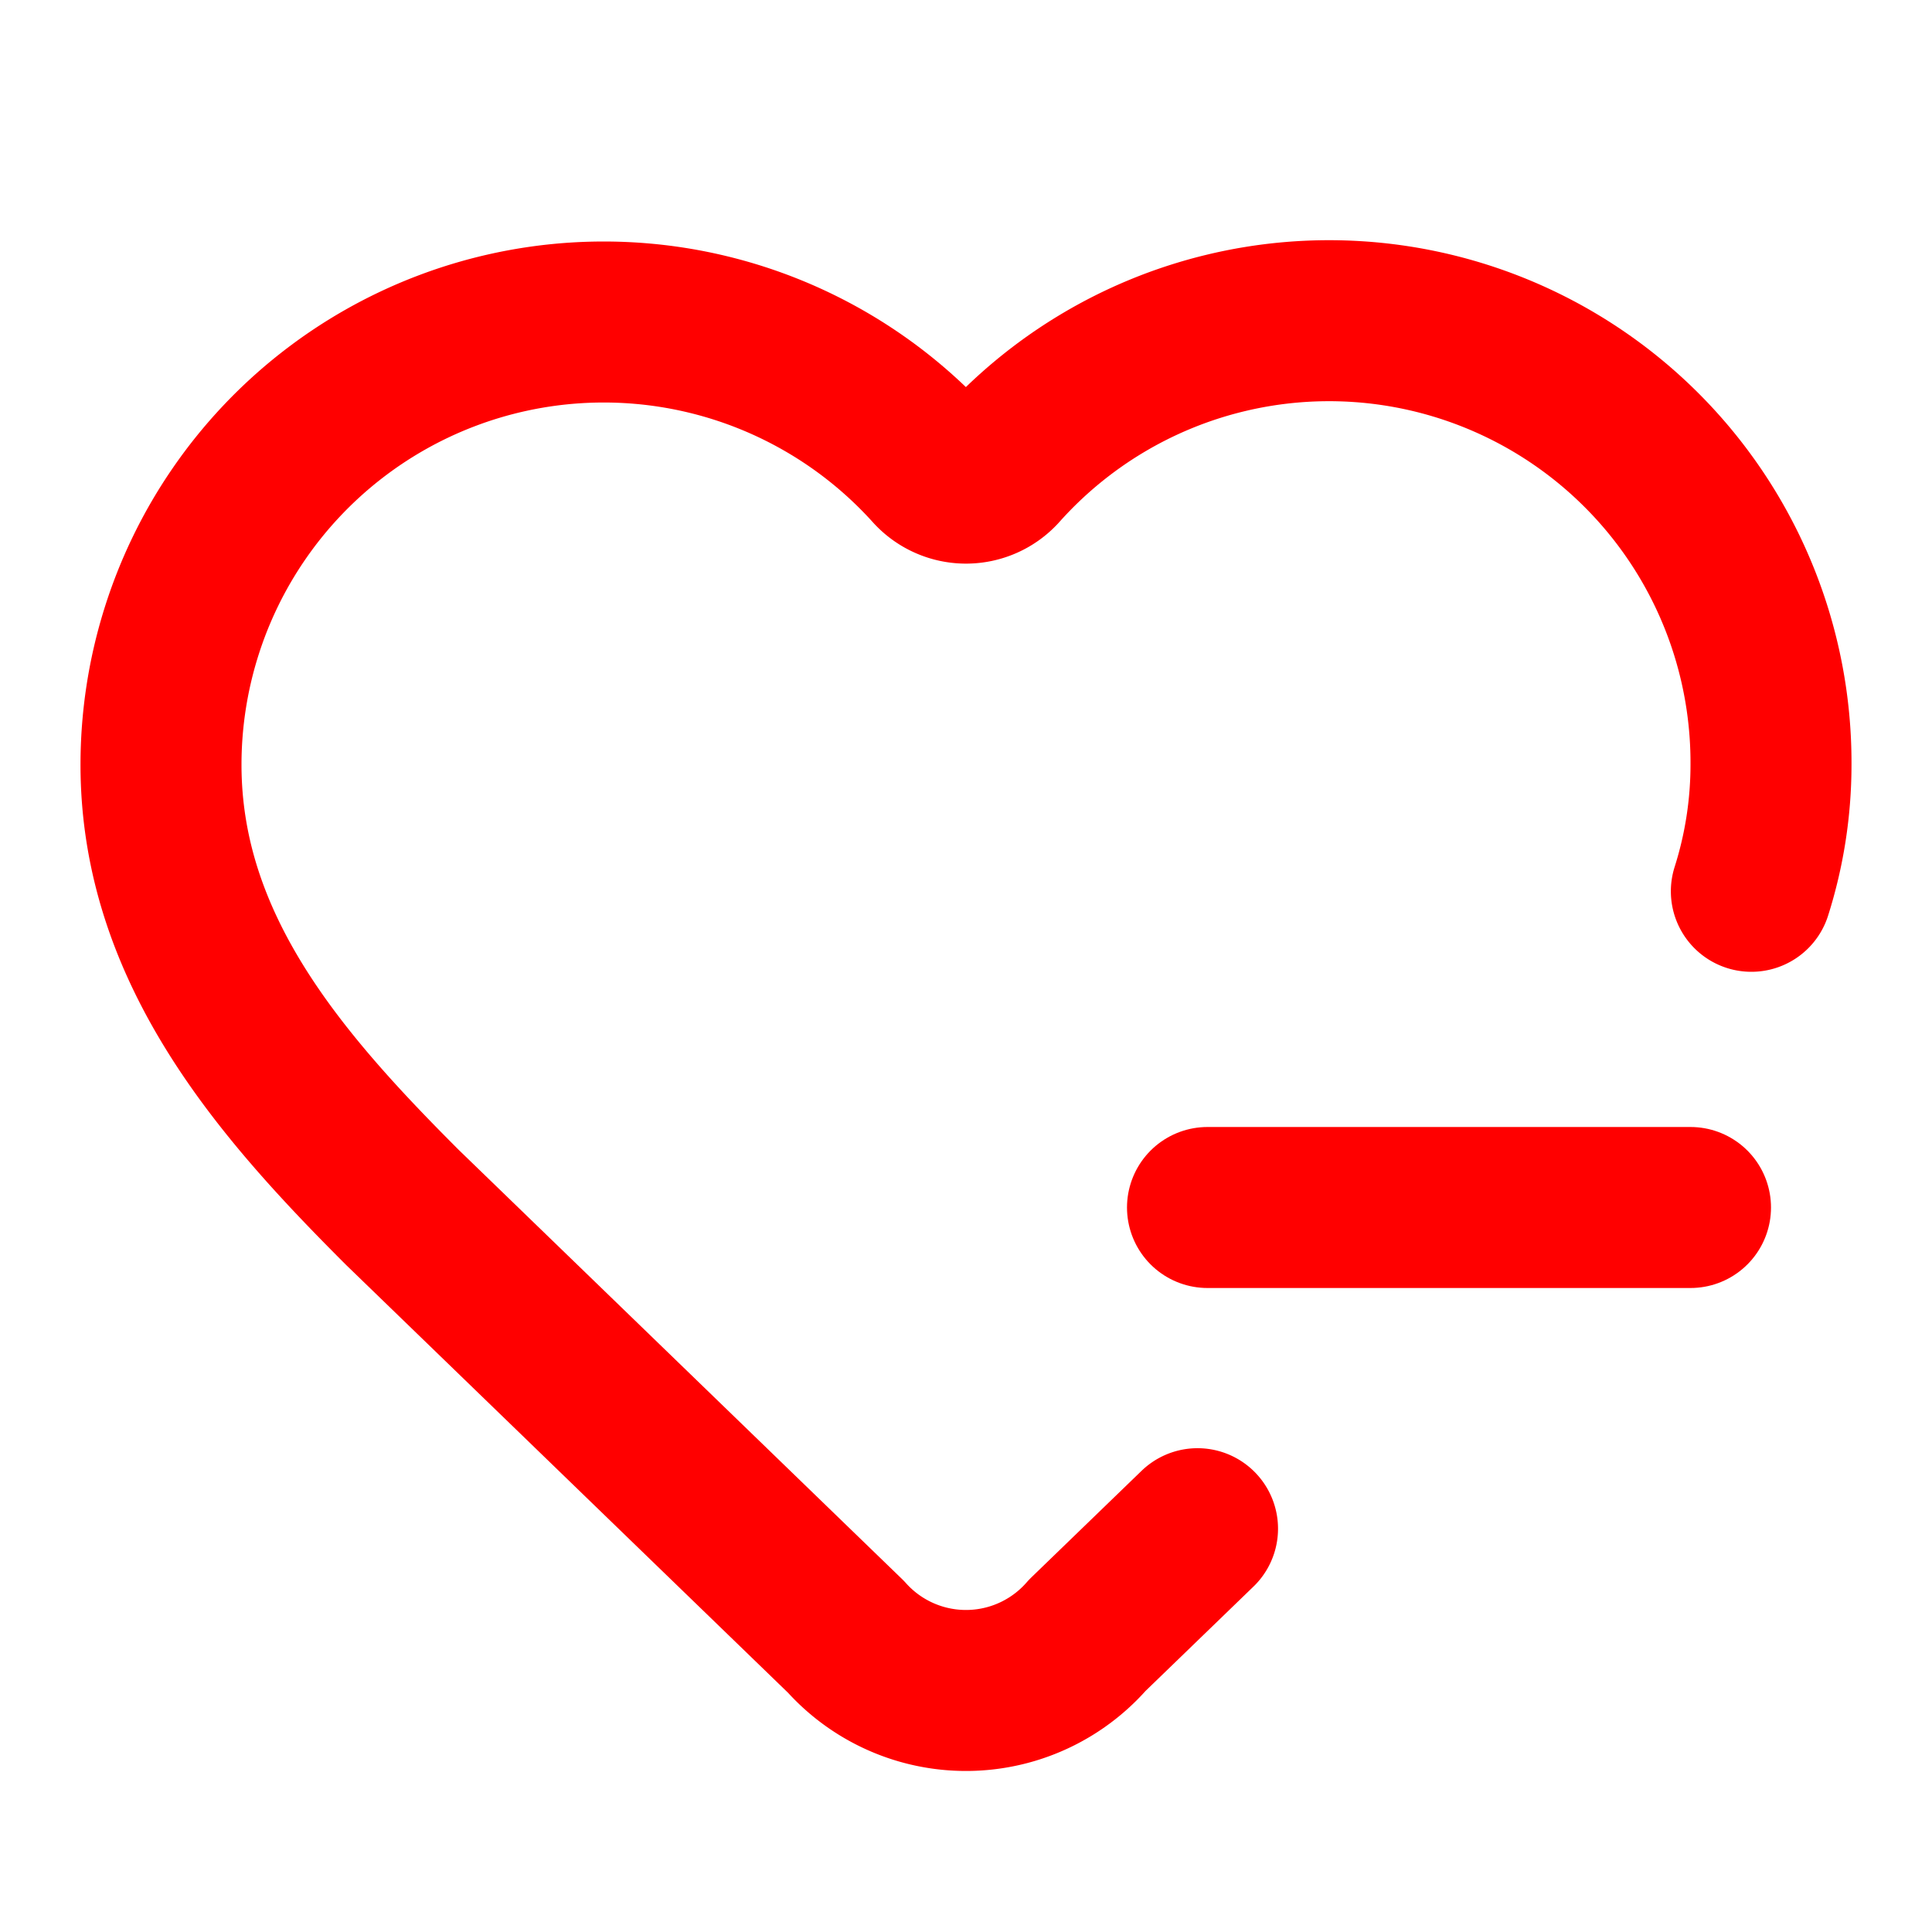 <svg xmlns="http://www.w3.org/2000/svg" width="24" height="24" viewBox="0 0 24 24" fill="none" stroke="#ff0000" stroke-width="2" stroke-linecap="round" stroke-linejoin="round" class="lucide lucide-heart-minus-icon lucide-heart-minus"><path d="m14.876 18.99-1.368 1.323a2 2 0 0 1-3 .019L5 15c-1.5-1.5-3-3.2-3-5.5a5.5 5.5 0 0 1 9.591-3.676.56.56 0 0 0 .818 0A5.49 5.49 0 0 1 22 9.5a5.2 5.2 0 0 1-.244 1.572"/><path d="M15 15h6"/></svg>